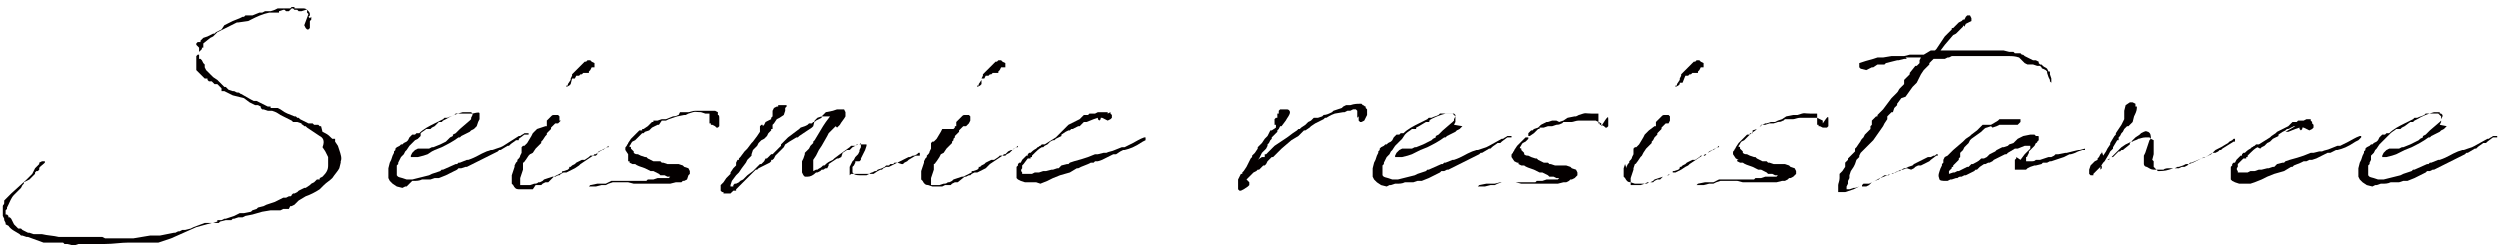 <?xml version="1.0" encoding="utf-8"?>
<!-- Generator: Adobe Illustrator 26.3.1, SVG Export Plug-In . SVG Version: 6.00 Build 0)  -->
<svg version="1.1" id="レイヤー_1" xmlns="http://www.w3.org/2000/svg" xmlns:xlink="http://www.w3.org/1999/xlink" x="0px"
	 y="0px" viewBox="0 0 178.3 17.5" style="enable-background:new 0 0 178.3 17.5;" xml:space="preserve">
<style type="text/css">
	.st0{fill:#040000;}
</style>
<g>
	<path class="st0" d="M21.9,9.1L21.8,9l-0.1,0l-0.1-0.1l0,0c0,0-0.1,0-0.1-0.1l-0.3-0.1l-0.1,0l-0.1,0l-0.1,0l0,0l0,0l-0.1-0.1
		l-0.2-0.1L20,8.2C19.7,8,19.7,8,19.4,7.9l-0.1,0l-0.2,0l-0.3-0.1h-0.1l-0.1-0.1l0-0.1l-0.2-0.1l-0.2,0l-0.4-0.2L17.4,7L17,6.9h0
		l-0.4-0.1l-0.4-0.2L16,6.5l-0.2,0l0,0V6.3l-0.1-0.1l-0.2-0.2L15.3,6l-0.2-0.2l-0.1,0l-0.1,0l-0.1-0.1l0-0.1l-0.1,0l0,0h0l0,0l0,0
		l0,0h0l-0.1,0v0l0,0l0,0l0,0l0,0v0l-0.1-0.1l-0.1-0.1l0,0l-0.1-0.1L14,5l0-0.1V4.9l0,0l0-0.1l0,0l0,0l0,0l0,0l0,0l0-0.1l0,0v0l0,0
		v0l0,0v0l0-0.1V4.1l0,0v0l0-0.1l0,0l0.1-0.1l0.1,0l0,0c0-0.1,0-0.1,0-0.2V3.5h0v0h0l0,0v0l0,0v0l0-0.1L14,3.2l0-0.1l0,0v0L14.1,3v0
		l0.1,0l0.1,0h0l0-0.1l0.2-0.2l0.3-0.1l0,0l0.4-0.2l0.1,0c0,0,0,0,0,0l0.1-0.1l0.4-0.2L16,1.8l0.4-0.2l0.2-0.1l0.5-0.2l0.2-0.1
		l0.1,0l0.1-0.1h0l0.1,0l0,0l0.1,0l0.1,0H18l0.5-0.2l0,0l0.1,0h0.1l0.2-0.1h0.2l0.1,0l0.1,0l0.3-0.1l0.2-0.1l0.2,0l0.2,0l0.1,0
		l0.1,0l0.1,0l0,0l0.2,0l0.1-0.1l0.1,0l0,0l0.1,0l0,0l0,0v0.1l0.1,0l0,0l0,0l0,0h0.1l0.1,0h0.1l0.2,0c0.1,0,0.2,0,0.3,0.1l0,0
		l0.1,0.1h0l0,0l0,0l0,0l0,0l0,0l0,0c0,0,0.1,0.1,0.1,0.2c0,0,0,0,0,0.1l-0.1,0.1h0l0.1,0.1l0.1-0.1l0,0.2l-0.1,0.1v0.2l0,0.2v0.1
		l-0.1,0.1l-0.1,0l-0.1-0.1l-0.1-0.2L22,1l-0.1-0.1V0.7l-0.1,0l0,0l-0.3,0.1l-0.1,0l0,0l-0.1,0l0,0l-0.1-0.1l-0.1,0l0,0l-0.1,0
		l-0.1-0.1h0l0,0l-0.1,0l-0.1,0.1l-0.1,0.1l-0.2,0l-0.1-0.1l-0.1,0l-0.3,0.1l0,0l0,0.1l0,0l-0.1,0l-0.1,0l0,0h-0.1l-0.1,0l-0.1,0h0
		l-0.1,0h-0.1c-0.5,0.1-0.9,0.3-1.3,0.5l0,0l-0.2,0.1L17,1.6l-0.1,0l-0.2,0.1l-1,0.5l-0.2,0.1l-0.3,0.3v0h0L15,2.7l0,0l-0.5,0.4l0,0
		l0,0v0.2l0,0.1l0,0v0l0,0l-0.1,0l0,0.1l-0.1,0.1l-0.1,0.1v0l0,0V4l0,0v0l0,0l0,0.1v0.1l0,0l0.1,0l0.1,0.1l0.1,0.2l0.1,0.1l0,0.1
		l0,0.1l0.1,0.2L15,5.3l0.1,0.1l0.1,0.1l0,0l0.3,0.2l0.1,0.1l0,0l0.3,0.3l0.1,0.1l0.1,0l0.1,0.1l0.1,0.1l0.3,0.1c0,0,0,0,0,0l0.1,0
		l0.2,0.1l0.1,0l0,0c0.1,0,0.1,0.1,0.2,0.1l0.7,0.4l0,0l0.2,0.1l0,0l0.1,0l0.1,0l0.2,0.1c0.2,0.1,0.4,0.2,0.6,0.3l0.1,0l0.1,0l0,0h0
		l0,0.1c0,0,0.1,0,0.1,0l0.1,0l0.2,0l0.1,0l0.2,0.1L20.3,8l0.2,0.1L21,8.3h0.1l0.1,0.1v0l0,0h0l0.1,0l0,0l0,0l0.1,0.1l0,0l0,0l0,0v0
		L22,8.8l0.1,0l0,0c0,0,0,0,0,0l0.1,0l0,0l0.1,0l0.1,0.1l0.1,0l0.1,0l0.1,0l0.1,0.1l0.1,0L23,9.4h0l0.2,0.1c0.2,0.1,0.3,0.2,0.5,0.4
		h0l0.1,0l0.1,0l0,0l0,0.1l0,0.1l0.2,0.3l0.1,0.3v0c0.1,0.3,0.2,0.6,0.1,0.8l0,0v0l0,0h0v0h0v0.1L24.2,12c-0.1,0.2-0.3,0.4-0.5,0.7
		c-0.2,0.2-0.4,0.3-0.6,0.5l-0.2,0.2l-0.1,0.1l0,0c-0.3,0.2-0.7,0.4-1,0.5v0l0,0l0,0v0l-0.5,0.3l-0.2,0.2l-0.1,0.1l-0.2,0.1l-0.1,0
		l-0.1,0.2l-0.1,0h-0.3l-0.2,0.1L19.3,15l-0.6,0.1h0l-0.7,0.2l-0.5,0.1l0,0l-0.2,0.1l0,0l-0.2,0l-0.1,0l0,0l-0.3,0.1h0l-0.1,0h0
		l-0.1,0.1l0,0l-0.1,0l-0.1,0l0,0l-0.1,0l-0.1,0l-0.4,0.1l-0.1,0.1l0,0l0,0l-0.2,0l-0.3,0l-1.1,0.3L12.2,17l-0.9,0.3l-0.6,0l-0.1,0
		l-0.5,0c-0.1,0-0.2,0-0.3,0v0l-0.2,0l-0.4,0h0c-0.6,0-1.1,0.1-1.7,0.1l-0.1,0l0,0H7.2l0,0l-0.7,0l0,0l0,0l-0.2,0l-0.7,0l-0.3,0.1
		l-0.1,0l-0.4-0.1l-0.1,0l-0.1,0l-0.1-0.1c0,0-0.1,0-0.1,0v0l-0.2,0l-0.1,0l0,0c-0.1,0-0.2,0-0.2,0l0,0l-0.2,0l0,0l0,0h0l-0.5,0l0,0
		v0l-0.1,0h0L2,16.9l-0.1,0l-0.3-0.1l0,0l-0.1,0l0,0l-0.1-0.1c-0.3-0.2-0.6-0.3-0.8-0.6h0l0,0L0.4,16l0-0.1l-0.1-0.2l0-0.1l0,0
		l-0.1-0.2h0l0-0.1l0-0.1v0l0-0.1v0l0,0V15l0-0.1l0-0.1v0l0,0v0l0,0l0,0h0l0-0.1l0,0l0,0l0,0l0,0c0-0.1,0.1-0.1,0.1-0.2l0-0.1l0-0.1
		l0.1-0.1l0.1-0.1c0.1-0.1,0.2-0.2,0.3-0.3l1.1-1l0.1-0.1l0,0l0.2-0.2l0.1-0.1L2.5,12l0.1-0.1l0,0l0.2-0.2l0-0.1L3,11.5l0.1,0l0.1,0
		v0.1l0,0l0,0c0,0,0,0,0,0C3,11.8,2.8,11.9,2.8,12l0,0.1l0,0l-0.1,0.1l-0.1,0l-0.1,0.1l0,0.1l0,0l0,0l-0.3,0.3l-0.1,0.1L1.7,13
		l0,0.1l-0.1,0.1l-0.1,0.2v0l-0.1,0.1l-0.1,0.1l-0.3,0.3c-0.2,0.2-0.3,0.5-0.4,0.7v0l-0.1,0.2l0,0.1l0,0l0,0l0,0l0,0l0,0l0,0L0.4,15
		l0,0.1l0,0.1l0,0l0,0c0,0,0,0.1,0,0.1l0.1,0l0.1,0.1l0,0.1l0,0c0,0,0,0,0,0l0.1,0l0.1,0.1L1,16l0.2,0.2l0,0l0.1,0.1l0.1,0l0.1,0
		l0.1,0.1l0.2,0.1L2,16.6l0.1,0l0.3,0.1h0.1l0.1,0l0.1,0h0.1l0.1,0l0,0l0.1,0c0.4,0.1,0.8,0.1,1.2,0.2h0l0,0h0l0.3,0h0.1
		c0,0,0,0,0.1,0l0.1,0l0.1,0l0.1,0l0.2,0l0,0l0.1,0l0.1,0l0.2,0h0.6l0.2,0l0.1,0l0.6,0l0.2,0L7.5,17l0.2,0l0.2,0l0.5,0h0.1l0.3,0
		l0.1,0l0.4,0l0.2,0l0.6-0.1l0.6-0.1l0.1,0l0.2,0h0.4l1-0.2l0,0v0l0,0l0,0l0.1,0l0.2-0.1l0.1,0l0.2-0.1l0.2,0h0l0.4-0.1l0.2-0.1
		l0.8-0.3l0.6,0l0.3-0.1l0-0.1h0.1l0.1,0l0.1,0l0,0l0,0l0.2-0.1h0.1l0.6-0.2l0.2-0.1l0.2-0.1l0.1,0l0.2,0l0.5-0.1l0.1-0.1l0.3-0.1
		l0.1-0.1l0.4-0.1l0.2-0.1l0.6-0.2l0.6-0.3l0.2,0l0.2-0.1l0.1,0c0,0,0.1,0,0.1-0.1l0.1-0.1l0,0l0.1,0l0.2-0.1l0.1-0.1h0l0.2-0.1
		l0.2-0.1l0.1,0l0,0h0l0.3-0.2l0,0l0.1-0.1l0.2-0.1l0.1-0.1l0.1-0.1l0.2,0c0,0,0,0,0,0v0l0-0.1l0.2-0.1c0.3-0.3,0.4-0.5,0.4-0.8
		l0-0.1l0-0.2l0-0.2h0v0l0,0l0-0.1l0,0l-0.1-0.2l-0.1-0.2l-0.2-0.3C23.2,10,23,9.8,22.8,9.7l-0.3-0.2l0,0l0,0L21.9,9.1
		C22,9.1,22,9.1,21.9,9.1L21.9,9.1C21.9,9.1,21.9,9.1,21.9,9.1L21.9,9.1z"/>
	<path class="st0" d="M28.5,11.4L28.5,11.4l-0.1,0.2l0,0.1c0,0,0,0,0,0v0l-0.1,0.1l0,0.4c0,0,0,0.2,0,0.3c0.1,0.1,0,0.1,0.4,0.2
		l0.3,0.1h0.2l0.2,0l1.2-0.3l0.2-0.1l0.6-0.2l0.1-0.1l0.1,0h0l0.9-0.4h0.1l0.1-0.1l0.1,0l0.5-0.2l0.1,0c0.6-0.2,0.8-0.4,1.3-0.6
		l0.3-0.1l0,0l0.1,0l0.3-0.1l0.3-0.1v0h0l0.2-0.1l0,0L37,9.7l0.1,0c0.1-0.1,0.2-0.1,0.3-0.2c0,0,0.1,0,0.1,0v0l0.1,0l0.1,0l0,0.1
		l-0.1,0l-0.1,0l-0.1,0L37,9.9L37,10h-0.1l-0.1,0c-0.1,0.1-0.3,0.2-0.4,0.3l0,0l-0.1,0.1l-0.1,0h0l-0.5,0.3l0,0l-0.1,0l-0.1,0.1l0,0
		l-0.2,0.1l-0.6,0.3c-0.2,0.1-0.4,0.2-0.6,0.3l0,0l-0.8,0.4l-0.1,0l0,0L32.9,12l-0.2,0l-0.1,0.1h0c-0.2,0.1-0.4,0.2-0.6,0.3
		l-0.2,0.1l-0.5,0.2l-0.1,0l-0.2,0l-0.3,0.1l-0.2,0l-0.1,0l-0.1,0l-0.2,0h0c-0.2,0.1-0.4,0.1-0.6,0.1l0,0l-0.1,0h0L29,13.3l-0.1,0
		l-0.2,0.1l-0.4-0.1l-0.3-0.2l-0.2-0.2l-0.1-0.2l0-0.2v-0.3l0,0l0,0V12l0.1-0.4l0.1-0.2l0.1-0.3l0.1-0.2l0,0l0-0.1l0.1-0.1l0-0.1
		l0.1-0.1l0,0l0.2-0.1l0.1-0.1l0.1,0l0.1-0.1l0,0l0.2-0.1l0.1-0.1l0.1-0.2l0.1-0.1l0.1-0.1l0.1,0l0.1,0l0,0l0.1-0.1l0.1,0l0.1,0
		c0.3-0.3,0.7-0.5,1.1-0.7l0,0l0.2-0.1l0.2-0.1c0,0,0,0,0,0l0.2-0.1l0.1-0.1l0,0l0.2,0c0.2-0.1,0.3-0.1,0.5-0.2l0.1-0.1H33l0.1,0
		l0,0c0.1,0,0.3,0,0.4,0l0,0l0,0l0,0l0,0l0,0l0.1,0v0h0l0,0l0,0h0l0,0h0l0.1,0l0,0C34.1,8,34.2,8,34.2,8.1l0,0l0,0h0l0,0v0.1l0,0.1
		l0,0.1l0,0v0.1l-0.1,0.2L34,9l-0.2,0.2l-0.2,0.1l-0.1,0.1l-0.6,0.3l-0.1,0.1l-0.1,0c-0.4,0.3-0.8,0.5-1.2,0.7l0,0l-0.5,0.2
		l-0.2,0.1L30.5,11l-0.3,0.1l-0.4,0.1l-0.3,0h-0.1l-0.1,0l0-0.1l0,0l0.1-0.2l0.2-0.2l0.2-0.1H30l0.1,0l0.1,0h0.2l0.2,0l0.2-0.1h0.1
		l0,0l0.5-0.2l0.4-0.2L32,9.9l0.1-0.1l0.2-0.1l0-0.1l0.2-0.1l0.1-0.1l0.2-0.2l0.7-0.6l0.1-0.1l0-0.1l0,0l0.1-0.2l0,0l0,0l0-0.1
		l-0.1-0.1l-0.1,0l-0.1,0h-0.2l-0.1,0L33,8c-0.4,0.1-0.9,0.3-1.2,0.5l-0.2,0.1l0,0l-0.1,0.1l-0.1,0c0,0,0,0,0,0v0l-0.1,0l0,0h0L31,9
		l-0.2,0.1l-0.1,0.1l-0.2,0l-0.1,0c-0.1,0.1-0.3,0.2-0.4,0.3L30,9.7l-0.2,0.2L29.6,10l-0.2,0.2l-0.2,0.2L29,10.7l0,0l-0.1,0.1
		L28.8,11l-0.2,0.2L28.5,11.4z"/>
	<path class="st0" d="M40.8,12.1l-0.2,0.1l-0.2,0.1l-0.1,0l-0.1,0l0,0l0,0l-0.2,0.1l-0.1,0.1l0,0l0,0l-0.1,0l-0.2,0.1l-0.1,0
		L39.1,13l-0.1,0l-0.1,0l-0.2,0.1l-0.1,0.1l-0.1,0l-0.3,0L38,13.5l-0.2,0l-0.3,0l-0.2,0L37,13.5c-0.2,0-0.3-0.1-0.4-0.3l-0.1-0.1
		l0-0.1c0-0.1,0-0.3,0-0.4v-0.1l0.1-0.3l0.1-0.3l0-0.1l0.1-0.2l0.1-0.1l0-0.1l0.1-0.1c0,0,0.1-0.1,0.1-0.2l0.1-0.2l0-0.1l0-0.1l0,0
		l0-0.2l0.1-0.1l0.1,0l0.1-0.1l0.1-0.1l0.3-0.5l0.1-0.2l0.2-0.2l0.1-0.1L38.9,9l0.1,0l0-0.2V8.7L39,8.6l0.1-0.1l0,0h0v0l0.1-0.1
		l0.1-0.1c0.1-0.1,0.1-0.1,0.3-0.1c0,0,0,0,0,0l0,0l0,0l0.1,0l0.1,0l0.1,0.1v0.1l0,0.2L40,8.6l-0.2,0.2l0,0l-0.1,0h0l-0.1,0
		l-0.3,0.3l0,0.1l0,0l-0.2,0.2c0,0,0,0-0.1,0.1l0,0.1l-0.1,0.1L38.7,10l-0.1,0.1l0,0.1l-0.1,0.1l-0.1,0.1l0,0l-0.2,0.2L38,10.9
		L37.8,11l-0.1,0.1l-0.2,0.3c-0.1,0.1-0.1,0.2-0.2,0.2L37.3,12l0,0.1l-0.1,0.3l-0.1,0.3v0.1l0,0.2c0,0.1,0,0.2,0,0.2l0.1,0l0.1,0h0
		l0.1,0l0.1,0l0.1,0l0.1,0h0.1l0.3-0.1h0c0.1,0,0.2,0,0.3-0.1l0.1,0l0.2-0.1l0.1-0.1l0.3-0.1l0.3-0.1l0.1,0l0.6-0.3l0-0.1h0.1
		l0.3-0.1l0,0l0,0l0.1-0.1h0l0-0.1l0.1,0l0.1-0.1l0.2-0.1l0.1-0.1l0.2-0.1l0,0l0.2-0.1l0.1,0l0.1,0l0.3-0.2h0l0.1-0.1l0.1,0l0.1,0
		c0,0,0,0,0,0l0.1-0.1l0.1,0l0.1-0.1l0.1-0.1l0.2-0.1l0.1,0c0.1-0.1,0.3-0.2,0.4-0.3l0-0.1h0l0,0l0,0.1l0,0.1l0,0l-0.1,0l0,0l0,0h0
		v0l-0.2,0.1h0l-0.5,0.3L42.6,11l-0.1,0.1l-0.1,0l-0.1,0c-0.3,0.2-0.6,0.4-0.9,0.6l-0.1,0.1l0,0L41,12l0,0l0,0L40.8,12.1z M42.2,4.8
		l-0.1,0.2L42,5.1l0,0.1v0l-0.2,0l-0.1,0l-0.1,0l-0.1,0.1l0,0l-0.1,0l-0.1,0.1l-0.2,0l-0.1,0.2l-0.2,0L40.7,6l-0.1,0.1v0l-0.2,0.1
		l0-0.1l0.1,0c0,0,0,0,0-0.1l0.2-0.3l0-0.1l0.1-0.2l0-0.1L41,5.1L41.1,5l0,0l0.2-0.2l0.1-0.1l0.1-0.1l0.1-0.1h0l0.1-0.1h0l0.1,0v0
		l0.1-0.1l0.2,0l0.1,0.1l0.2,0.1l0,0.2l0,0.1L42.2,4.8z"/>
	<path class="st0" d="M51.3,8.5L51.3,8.5L51.3,8.5l0,0.1l0,0.1l0,0.1h0l0,0.2l-0.1,0.1l-0.1,0l-0.1-0.1l-0.2-0.1l-0.1,0l0-0.1h-0.1
		l0-0.1V8.6l0-0.1l0-0.1V8.2l0,0l0-0.1l-0.1,0h-0.1l-0.1,0L50,8c-0.5,0-0.3-0.1-0.9,0.1l-0.2,0.1l-0.1,0l-0.5,0.1L48,8.4l-0.3,0.1
		l-0.2,0.1l-0.1,0l-0.2,0L47,8.9l-0.1,0l-0.4,0.2l-0.2,0.2l0,0L46,9.4l-0.1,0.1l-0.1,0l-0.1,0.1l-0.1,0.1l-0.1,0.1l-0.1,0.1L45.3,10
		l-0.2,0.1c-0.1,0.1-0.1,0.2-0.2,0.3c0,0.2,0,0,0.1,0.1l0,0.1l0.1,0.1l0.1,0.1l0,0.1h0c0.1,0.1,0.2,0.1,0.3,0.1l0.2,0.1v0l0.3,0.1
		l0.1,0l0.1,0.1h0l0,0l0.4,0.2H47l0.1,0l0.1,0.1l0,0l0,0l0.1,0l0.3,0.1l0.1,0l0.1,0h0.3l0.1,0l0.2,0l0.3,0.1l0.1,0.1l0.3,0.1
		l0.1,0.2l0,0.1l0,0l0,0.1l-0.1,0.1L49,12.8l-0.2,0.1h-0.1l-0.1,0.1L48.4,13l0,0l-0.2,0l-0.4,0.1l-0.7,0h-0.2l-0.6,0h-0.2l-0.2,0
		l-0.3,0l-0.2,0l-0.2,0l-0.4-0.1h-0.3l-0.2,0l-0.3,0H44l-0.2,0h-0.1l-0.3,0.1l-0.2,0.1l-0.1,0l-0.2,0l-0.4,0.1l0,0l-0.2,0l0,0l0,0
		h-0.1l-0.1,0l-0.1,0l0,0v0h0l0,0l0,0l0,0l0,0h0l0.1-0.1l0.5-0.1l0.2,0l0,0l0.2,0l0.2,0h0l0.4-0.2h0.2l0.1,0l0.2,0l0.2,0l0.1,0
		l0.3,0l0.3,0l0.2,0l0.3,0l0,0h0.2l0.1,0l0,0c0.1,0,0.2,0,0.3,0l0.1-0.1l0.4,0l0.3-0.1l0.5,0l0,0l0.1,0h0.2l0.1-0.1l0.3,0l-0.1,0
		l0,0l-0.2,0l-0.2,0l-0.2-0.1l0,0l-0.1,0h-0.2l-0.1-0.1l-0.4-0.2l-0.1,0l-0.1,0l-0.4-0.2h0l0,0c-0.3-0.1-0.6-0.2-0.7-0.3h0v0l-0.1,0
		l-0.1,0l-0.2-0.1l0,0l0-0.1h-0.1L44.8,11l-0.2-0.3l0-0.2l0,0.1c0-0.1,0-0.1,0.1-0.2c0-0.1,0.1-0.1,0.1-0.2l0,0L45,9.9l0.1-0.1h0
		l0.1-0.1l0.1-0.1l0.1-0.1l0.1-0.1l0.1-0.1l0.2,0h0l0-0.1l0.1,0h0L46.2,9l0.1-0.1l0.1-0.1l0,0l0.1-0.1l0.1,0l0-0.1l0.1,0h0.1l0.1,0
		l0.3-0.1l0.2,0l0.1,0l0,0L48,8.3l0,0c0.3,0,0.3-0.1,0.4-0.1L48.5,8h0.1l0.2,0l0.1,0l0.1,0c0,0,0.1,0,0.1,0c0.1,0,0.3-0.1,0.5-0.1
		l0.1,0l0.1,0l0.1,0H50l0.1,0l0.3,0l0.1,0h0l0,0l0.2,0l0,0L51,7.9L51.2,8l0,0.1l0,0.1C51.3,8.2,51.3,8.3,51.3,8.5L51.3,8.5L51.3,8.5
		L51.3,8.5z"/>
	<path class="st0" d="M60.6,12.5l0-0.1c0,0,0,0,0,0c0-0.1,0-0.2,0-0.3v0l0-0.2l0.1-0.2l0.1-0.2l0.1-0.1l0.1-0.2l0.2-0.2l0.1-0.2l0,0
		l0-0.1l0.1-0.2l0-0.1l0-0.1v-0.1l0,0h0l-0.1,0.1l-0.1,0l-0.4,0.2l-0.1,0.1l-0.1,0.1l-0.1,0l-0.1,0l-0.3,0.2L60,11.2l-0.2,0.1
		l-0.1,0l-0.3,0.2l-0.3,0.2l0,0.1L59,12l-0.1,0l0,0c-0.1,0-0.1,0.1-0.2,0.1l-0.1,0l-0.1,0.1l-0.2,0.1l-0.1,0
		c-0.2,0.2-0.4,0.3-0.6,0.3h0v0l-0.1,0l-0.1,0l-0.1-0.1l-0.1-0.2c0-0.1,0-0.2,0-0.4l0-0.3l0-0.1l0.1-0.2l0,0l0.1-0.3l0-0.1l0.3-0.3
		l0.1-0.2l0,0l0,0l0.2-0.2l0-0.1l0.1-0.1l0.3-0.5l0.3-0.5l0.2-0.3l0.3-0.4h-0.2l-0.3,0l-0.1,0l0,0c0,0,0,0,0,0l-0.3,0.1l-0.2,0.2
		L58,9l-0.1,0.1l-0.6,0.4L57,9.7l0,0l-0.1,0.1l0,0l-0.1,0l-0.5,0.3L56,10.3l-0.1,0.2l-0.3,0.3l-0.2,0.2c0,0-0.1,0.1-0.1,0.1
		l-0.1,0.2l0,0l-0.1,0.1l-0.1,0l0,0.1h0l0,0h0l-0.1,0.1l0,0L54.1,12l0,0L54,12.1l-0.1,0l0,0l-0.2,0.2l-0.1,0.1h0l-0.2,0.2v0h0l0,0
		l-0.2,0.2L53,13l-0.1,0.1l0,0l-0.2,0.2l-0.1,0.1l-0.1,0.1l0,0.1l-0.1,0l0,0l0,0l0,0l0,0l-0.1,0l0,0v0l0,0v0l-0.1,0.1v0l0,0l0,0l0,0
		h0l0,0l-0.1,0.1l-0.2,0h0v0l-0.1,0h-0.1l-0.1,0l0-0.1l-0.1,0l0,0l-0.1-0.1l0-0.1l0-0.1l0-0.1l0,0l0,0l0-0.1l0.1-0.1l0.1-0.1
		l0.2-0.3l0.3-0.3l0,0l0-0.1l0,0l0.2-0.3l0.1-0.1l0.1-0.1l0-0.1l0-0.1l0.1-0.2v0l0.1,0l0-0.1l0.1-0.1l0.3-0.4l0.1-0.1l0.1-0.1
		l0.3-0.4l0.1-0.1l0.3-0.4l0.2-0.3l0-0.1l0-0.2l0-0.1l0.1-0.1l0.1,0l0-0.1l0,0v0l0,0l0,0V9.1l0-0.1h0l0,0l0,0l0,0l0,0h0v0l0.1-0.1
		l0,0l0.1-0.2L55,8.5L55,8.4l0,0l0.1-0.1l0,0l0-0.1v0l0,0v0h0l0-0.1l0-0.2l0,0l0.1-0.2l0.2-0.1l0.1,0V7.5l0,0h0l0,0l0.1,0l0.2,0H56
		l0.1,0l0,0v0.1l-0.1,0.1v0.1l0,0.1l-0.1,0.3l-0.3,0.2l-0.2,0.1l0,0l-0.2,0.3v0l-0.1,0.1l0,0.1l0,0.1l0,0.1l-0.1,0l0,0l0,0l0,0h0
		l0,0.1l-0.1,0.1l-0.1,0.1l-0.1,0.2l-0.1,0.1l-0.1,0.1l0,0l-0.2,0.1l-0.2,0.2L54,10.4l-0.2,0.2v0l-0.1,0.1L53.6,11l0,0.1l-0.1,0.1
		l-0.1,0.1l0,0l-0.1,0.1l-0.1,0.2L52.9,12l-0.2,0.3l-0.2,0.2l-0.3,0.4l-0.1,0.3l0,0.1l0,0h0.1l0,0h0l0,0l0,0l0.1,0l0-0.1l0.1-0.1
		l0.1,0l0.2-0.1l0.1-0.1l0.2-0.1l0,0l0,0l0.1-0.1l0.2-0.2l0.4-0.3l0.1-0.1l0.3-0.3l0.1-0.1l0,0l0.1,0l0.2-0.2l0.1-0.2l0.1,0l0.2-0.2
		l0.1-0.1l0.1,0l0,0l0.3-0.3l0.1-0.1l0.2-0.2l0-0.1l0.1-0.1l0.1-0.1l0.1-0.1l0.2-0.2l0.4-0.3L57,9.2l0.1-0.1L57.4,9l0.2-0.1l0.1-0.1
		l0,0l0.1,0l0.1,0l0.1-0.1l0,0l0.1,0l0.1-0.1l0.2-0.1l0.2-0.1l0-0.1L58.9,8l0.5-0.1l0.3-0.1l0.2,0l0.1,0l0,0l0,0h0l0,0l0.1,0l0.1,0
		l0.1,0.2l0,0.2l0,0.1c-0.1,0.2-0.3,0.4-0.4,0.6c0,0-0.1,0.1-0.1,0.1l-0.1,0.1L59.6,9l-0.3,0.3l-0.2,0.2l0,0L59,9.7l-0.4,0.7
		l-0.2,0.3l-0.2,0.4h0v0L58,11.4L58,11.6l0,0.1l0,0l0,0.1l0,0l0,0.1l0,0.1l0,0.1l0,0.1l0,0l0,0l0.2-0.1l0.1,0
		c0.1-0.1,0.2-0.1,0.3-0.2l0.1-0.1l0.1,0c0.1-0.1,0.2-0.2,0.4-0.3l0.2-0.1l0.1-0.1l0.4-0.3l0.7-0.5l0.1-0.1l0.1,0l0.1,0h0.1
		c0,0,0.1,0,0.1-0.1l0,0l0,0v0l0,0l0,0v0l0.1,0l0,0h0l0,0l0,0l0,0h0l0.1,0h0.1l0.1,0l0,0l0,0l0.1,0l0,0l0.1,0l0.1,0l0,0v0.1l0,0h0
		l0,0l-0.1,0.3v0l-0.1,0.2l-0.1,0.2l-0.1,0.2l0,0.1l-0.1,0.1L61,11.5L61,11.6l-0.1,0.2l-0.1,0.1l0,0.2l0,0.2l0.1,0.1
		c0.1,0.1,0.3,0.1,0.6,0.1l0.1,0v0c0,0,0,0,0,0l0,0l0,0l0.2,0l0.2-0.1l0.1,0l0.1,0l0,0l0,0l0.1,0l0.3-0.2l0.2-0.1l0.1,0l0.1-0.1h0
		l0.2-0.1l0.1,0l0.1,0l0.2-0.1l0.2-0.1l0.4-0.2l0,0l0.6-0.3l0.1,0l0.2-0.1l0.1,0l0.2-0.1l0.1-0.1l0.1,0l0,0.1l0,0.1l-0.1,0l0,0
		l-0.1,0l0,0l0,0l-0.1,0l-0.5,0.3l-0.1,0.1h0l-0.2,0.1l-0.1,0.1l-0.1,0l0,0l0,0L64,11.6l-0.1,0l-0.1,0l-0.1,0.1l-0.1,0l-0.1,0
		l-0.1,0.1l0,0l-0.1,0l-0.1,0l-0.1,0.1l-0.2,0.1l-0.3,0.1l-0.1,0.1l-0.1,0l-0.2,0.1c0,0-0.1,0-0.2,0.1l0,0l-0.1,0l-0.2,0v0h0l-0.1,0
		l-0.1,0h-0.1c-0.1,0-0.2,0-0.3,0h-0.2c-0.1,0-0.1,0-0.2,0h0L60.6,12.5z"/>
	<path class="st0" d="M70.1,12.1l-0.2,0.1l-0.2,0.1l-0.1,0l-0.1,0l0,0l0,0l-0.2,0.1l-0.1,0.1l0,0l0,0l-0.1,0l-0.2,0.1l-0.1,0
		L68.3,13l-0.1,0l-0.1,0l-0.2,0.1l-0.1,0.1l-0.1,0l-0.3,0l-0.2,0.1l-0.2,0l-0.3,0l-0.2,0l-0.3-0.1c-0.2,0-0.3-0.1-0.4-0.3l-0.1-0.1
		l0-0.1c0-0.1,0-0.3,0-0.4v-0.1l0.1-0.3l0.1-0.3l0-0.1l0.1-0.2l0.1-0.1l0-0.1l0.1-0.1c0,0,0.1-0.1,0.1-0.2l0.1-0.2l0-0.1l0-0.1l0,0
		l0-0.2l0.1-0.1l0.1,0l0.1-0.1l0.1-0.1l0.3-0.5l0.1-0.2L68,9.2l0.1-0.1L68.1,9l0.1,0l0-0.2V8.7l0.1-0.1l0.1-0.1l0,0h0v0l0.1-0.1
		l0.1-0.1c0.1-0.1,0.1-0.1,0.3-0.1c0,0,0,0,0,0l0,0l0,0l0.1,0l0.1,0l0.1,0.1v0.1l0,0.2l-0.1,0.2l-0.2,0.2l0,0l-0.1,0h0l-0.1,0
		l-0.3,0.3l0,0.1l0,0l-0.2,0.2c0,0,0,0-0.1,0.1l0,0.1l-0.1,0.1L68,10l-0.1,0.1l0,0.1l-0.1,0.1l-0.1,0.1l0,0l-0.2,0.2l-0.2,0.3
		L67.1,11L67,11.2l-0.2,0.3c-0.1,0.1-0.1,0.2-0.2,0.2L66.6,12l0,0.1l-0.1,0.3l-0.1,0.3v0.1l0,0.2c0,0.1,0,0.2,0,0.2l0.1,0l0.1,0h0
		l0.1,0l0.1,0l0.1,0l0.1,0H67l0.3-0.1h0c0.1,0,0.2,0,0.3-0.1l0.1,0l0.2-0.1l0.1-0.1l0.3-0.1l0.3-0.1l0.1,0l0.6-0.3l0-0.1h0.1
		l0.3-0.1l0,0l0,0l0.1-0.1h0l0-0.1l0.1,0l0.1-0.1l0.2-0.1l0.1-0.1l0.2-0.1l0,0l0.2-0.1l0.1,0l0.1,0l0.3-0.2h0l0.1-0.1l0.1,0l0.1,0
		c0,0,0,0,0,0l0.1-0.1l0.1,0l0.1-0.1l0.1-0.1l0.2-0.1l0.1,0c0.1-0.1,0.3-0.2,0.4-0.3l0-0.1h0l0,0l0,0.1l0,0.1l0,0l-0.1,0l0,0l0,0h0
		v0l-0.2,0.1h0L72,10.9L71.8,11l-0.1,0.1l-0.1,0l-0.1,0c-0.3,0.2-0.6,0.4-0.9,0.6l-0.1,0.1l0,0L70.3,12l0,0l0,0L70.1,12.1z
		 M71.4,4.8l-0.1,0.2l-0.1,0.1l0,0.1v0l-0.2,0l-0.1,0l-0.1,0l-0.1,0.1l0,0l-0.1,0l-0.1,0.1l-0.2,0l-0.1,0.2l-0.2,0L70,6l-0.1,0.1v0
		l-0.2,0.1l0-0.1l0.1,0c0,0,0,0,0-0.1L70,5.7l0-0.1l0.1-0.2l0-0.1l0.2-0.2L70.4,5l0,0l0.2-0.2l0.1-0.1l0.1-0.1l0.1-0.1h0l0.1-0.1h0
		l0.1,0v0l0.1-0.1l0.2,0l0.1,0.1l0.2,0.1l0,0.2l0,0.1L71.4,4.8z"/>
	<path class="st0" d="M74.3,10.5c-0.2,0.1-0.4,0.3-0.5,0.4l0,0l-0.1,0.1l-0.1,0.1l0,0.1l-0.1,0l0,0.1l-0.1,0l0,0h-0.1L73,11.7v0l0,0
		l-0.1,0.1l0,0.1l0,0.1c-0.1,0.1-0.1,0.2,0,0.3l0,0.1l0.1,0l0.1,0l0,0c0.1,0,0.3,0,0.5,0l0.2-0.1l0.1,0h0.2l0.3-0.1h0.1l0.1,0l0,0
		l0.4-0.1h0.1l0.3-0.1l0.1,0l0.1-0.1l0.1-0.1l0.4-0.1l0.1,0l0.1-0.1l0.3-0.1c0.4-0.1,0.7-0.2,1-0.3l0.5-0.2h0l0.1,0l0.1,0l0.4-0.1
		l0.2,0c0.2-0.1,0.4-0.1,0.6-0.2l0.5-0.2v0l0,0c0,0,0.1,0,0.1,0l0.1,0l0,0l0.6-0.3c0.2-0.1,0.5-0.3,0.8-0.4l0,0l0,0h0.1l0,0.1l0,0
		L81.7,10l-0.2,0.1c-0.6,0.4-0.9,0.5-1.3,0.6v0l0,0h-0.1l-0.2,0.1L79.6,11h-0.1l-0.1,0L79,11.2l0,0h0l-0.4,0.2l-0.3,0.1h0l-0.1,0
		l-0.1,0L78,11.6l0,0l-0.1,0l-0.1,0l-0.2,0.1l-0.5,0.2L76.9,12h-0.1l-0.5,0.3l-0.7,0.2l-0.5,0.2l-0.4,0.2l-0.5,0.2L73.9,13l-0.4,0
		h-0.1l0,0l-0.3,0l-0.3-0.1h0l-0.2-0.1l-0.1-0.1v-0.1l0-0.1l0-0.1l0-0.1c0-0.1,0-0.2,0-0.3l0,0v0l0,0l0,0V12h0v0h0l0,0v0l0,0v0
		l0-0.1l0.1-0.1l0-0.1l0,0v0l0.1-0.1v0l0.1,0l0,0l0.1-0.2l0,0l0.1-0.1l0.1-0.1l0,0l0.1-0.1l0.1,0l0,0l0-0.1l0.1-0.1l0.1,0
		c0.1-0.1,0.2-0.2,0.4-0.3l0,0l0,0l0.1-0.1l0,0c0.1,0,0.1-0.1,0.2-0.1l0.1-0.1l0.1,0l0.1,0h0l0.8-0.5l0.1-0.1L76.1,9l0.1-0.1
		l0.4-0.2l0,0l0.4-0.2l0.1-0.1l0.1-0.1l0.1-0.1l0.1,0h0.2l0.1-0.1l0,0l0,0l0,0l0,0l0,0l0,0l0.1,0v0l0,0l0,0h0l0,0h0l0.1,0h0.2l0,0
		l0.2-0.1H79l0,0.1c0,0,0,0,0,0L79.2,8l0,0.1l0.1,0.1l0,0.1v0.1l-0.1,0.1L79,8.6h0l-0.2-0.1l-0.2-0.1l-0.1,0l0,0.1l-0.1,0.1
		l-0.1-0.1l0-0.1l-0.3,0.1l-0.5,0.2l-0.2,0L77,9l-0.1,0l-0.4,0.2h-0.1l-0.1,0.1h-0.1l-0.2,0.1l-0.3,0.2l0,0.1l0,0l-0.2,0.1l0,0
		l-0.2,0.1l-0.1,0.1L75.1,10l-0.2,0.1c0,0,0,0,0,0l-0.2,0.2l-0.2,0.1l-0.1,0.1L74.3,10.5z"/>
	<path class="st0" d="M89.7,11.4L89.7,11.4L89.7,11.4l0.3-0.2l0.1,0l0,0h0v0l0.1,0L90.2,11h0.1l0.3-0.3h0l0.3-0.3l0.3-0.2l0.3-0.2
		l0,0h0l0.3-0.2l0,0l0.4-0.3v0l0.3-0.2l0.1-0.1l0.1,0l0.1-0.1l0,0h0l0.3-0.2l0.1-0.1l0.1-0.1l0.2-0.1l0.2-0.2L94,8.4l0.3-0.1
		l0.1-0.1C94.6,8.2,94.8,8.1,95,8l0.1-0.1l0.3-0.1l0.3-0.1l0,0l0.1-0.1L96,7.5l0.1,0l0.2,0c0.3-0.1,0.5-0.1,0.7-0.1l0.1,0l0.1,0.1
		c0.1,0,0.1,0.1,0.2,0.1c0,0,0,0,0,0.1l0.1,0.1l0,0.4l-0.2,0.4l-0.2,0.1H97l-0.1-0.1V8.3l-0.1,0.1V8.3l0,0l0-0.1l0-0.1l0-0.2
		l-0.1-0.1l-0.2,0l-0.2,0.1l-0.1,0l-0.1,0L95.9,8l-0.1,0l-0.6,0.1c-0.3,0.1-0.6,0.3-0.6,0.3l-0.1,0l-0.1,0.1l-0.6,0.3L93.5,9
		l-0.1,0.1l-0.3,0.2l-0.1,0l-0.1,0.1l-0.2,0.2l-0.1,0.1L92.1,10l-0.7,0.6l-0.1,0.1l-0.1,0.1L91,11l-0.2,0.2l-0.1,0l-0.1,0.1
		l-0.1,0.1l0,0l-0.1,0.1l-0.1,0.2l-0.1,0.1l-0.1,0L89.9,12l-0.1,0.1l-0.1,0l-0.1,0.1l-0.2,0.1l-0.3,0.3l-0.1,0.1l-0.1,0.1L89.1,13
		l0,0.1l0,0l0,0.1l-0.1,0.1l-0.3,0.2l-0.2,0.1l-0.1,0l-0.1-0.1v0c0,0,0-0.1,0-0.2v-0.1l0,0l0-0.2l0,0l0-0.1l0-0.1l0.1-0.2l0.1-0.2
		l0,0v0l0.1,0l0-0.1v0l0.1-0.1h0l0,0l0.2-0.3l0.1-0.2l0,0l0.1-0.2l0.1-0.2l0.1-0.1l0-0.1l0.2-0.2l0,0l0.2-0.3v-0.1l0.3-0.3l0.2-0.3
		l0.1-0.1l0.1-0.1l0,0l0,0l0.1-0.2v0l0.1-0.2l0.1,0l0,0L91,9.1L91,9l0-0.1v0l-0.1,0l0,0l0,0l0-0.1l0,0L91,8.8
		c-0.1,0.1-0.1,0-0.1-0.1l0,0v0l0,0l0-0.1l0,0l0,0l0,0l-0.1,0v0l0,0l0.1,0h0l0,0h0l0-0.1l0.1-0.1l0.1,0l0-0.1V8.1l0,0l0,0l0.1,0V7.9
		l0,0h0l0.1-0.1h0.1l0.1,0l0.1,0l0.1,0v0l0.1,0l0.1,0h0l0,0l0,0l-0.1,0c0.1,0,0.2,0.1,0.2,0.2l0,0l0,0c0,0.2-0.2,0.4-0.3,0.6l0,0
		L91.4,9l-0.1,0l-0.1,0.2l-0.1,0.1l0,0.1h0c-0.1,0.1-0.2,0.2-0.3,0.3c0,0,0,0,0,0l-0.1,0.1l0,0.1L90.6,10l-0.1,0.2l-0.1,0.1l0,0.1
		l-0.1,0.2L90,10.9l-0.1,0.2l-0.1,0.2L89.7,11.4L89.7,11.4z"/>
	<path class="st0" d="M98.8,11.4L98.8,11.4l-0.1,0.2l0,0.1c0,0,0,0,0,0v0l-0.1,0.1l0,0.4c0,0,0,0.2,0,0.3c0.1,0.1,0,0.1,0.4,0.2
		l0.3,0.1h0.2l0.2,0l1.2-0.3l0.2-0.1l0.6-0.2l0.1-0.1l0.1,0h0l0.9-0.4h0.1l0.1-0.1l0.1,0l0.5-0.2l0.1,0c0.6-0.2,0.8-0.4,1.3-0.6
		l0.3-0.1l0,0l0.1,0l0.3-0.1l0.3-0.1v0h0l0.2-0.1l0,0l0.9-0.5l0.1,0c0.1-0.1,0.2-0.1,0.3-0.2c0,0,0.1,0,0.1,0v0l0.1,0l0.1,0l0,0.1
		l-0.1,0l-0.1,0l-0.1,0l-0.4,0.3l-0.1,0.1h-0.1l-0.1,0c-0.1,0.1-0.3,0.2-0.4,0.3l0,0l-0.1,0.1l-0.1,0h0l-0.5,0.3l0,0l-0.1,0
		l-0.1,0.1l0,0l-0.2,0.1l-0.6,0.3c-0.2,0.1-0.4,0.2-0.6,0.3l0,0l-0.8,0.4l-0.1,0l0,0l-0.2,0.1l-0.2,0l-0.1,0.1h0
		c-0.2,0.1-0.4,0.2-0.6,0.3l-0.2,0.1l-0.5,0.2l-0.1,0l-0.2,0l-0.3,0.1l-0.2,0l-0.1,0l-0.1,0l-0.2,0h0c-0.2,0.1-0.4,0.1-0.6,0.1l0,0
		l-0.1,0h0l-0.3,0.1l-0.1,0l-0.2,0.1l-0.4-0.1l-0.3-0.2l-0.2-0.2l-0.1-0.2l0-0.2v-0.3l0,0l0,0V12l0.1-0.4l0.1-0.2l0.1-0.3l0.1-0.2
		l0,0l0-0.1l0.1-0.1l0-0.1l0.1-0.1l0,0l0.2-0.1l0.1-0.1l0.1,0l0.1-0.1l0,0l0.2-0.1l0.1-0.1l0.1-0.2l0.1-0.1l0.1-0.1l0.1,0l0.1,0l0,0
		l0.1-0.1l0.1,0l0.1,0c0.3-0.3,0.7-0.5,1.1-0.7l0,0l0.2-0.1l0.2-0.1c0,0,0,0,0,0l0.2-0.1l0.1-0.1l0,0l0.2,0c0.2-0.1,0.3-0.1,0.5-0.2
		l0.1-0.1h0.2l0.1,0l0,0c0.1,0,0.3,0,0.4,0l0,0l0,0l0,0l0,0l0,0l0.1,0v0h0l0,0l0,0h0l0,0h0l0.1,0l0,0c0.1,0.1,0.1,0.1,0.2,0.2l0,0
		l0,0h0l0,0v0.1l0,0.1l0,0.1l0,0v0.1l-0.1,0.2L104.3,9l-0.2,0.2l-0.2,0.1l-0.1,0.1l-0.6,0.3l-0.1,0.1l-0.1,0
		c-0.4,0.3-0.8,0.5-1.2,0.7l0,0l-0.5,0.2l-0.2,0.1l-0.4,0.2l-0.3,0.1l-0.4,0.1l-0.3,0h-0.1l-0.1,0l0-0.1l0,0l0.1-0.2l0.2-0.2
		l0.2-0.1h0.1l0.1,0l0.1,0h0.2l0.2,0l0.2-0.1h0.1l0,0l0.5-0.2l0.4-0.2l0.2-0.1l0.1-0.1l0.2-0.1l0-0.1l0.2-0.1l0.1-0.1l0.2-0.2
		l0.7-0.6l0.1-0.1l0-0.1l0,0l0.1-0.2l0,0l0,0l0-0.1l-0.1-0.1l-0.1,0l-0.1,0h-0.2l-0.1,0l-0.1,0c-0.4,0.1-0.9,0.3-1.2,0.5L102,8.6
		l0,0l-0.1,0.1l-0.1,0c0,0,0,0,0,0v0l-0.1,0l0,0h0L101.2,9l-0.2,0.1L101,9.2l-0.2,0l-0.1,0c-0.1,0.1-0.3,0.2-0.4,0.3l-0.1,0.1
		L100,9.9L99.9,10l-0.2,0.2l-0.2,0.2l-0.2,0.3l0,0l-0.1,0.1L99.1,11l-0.2,0.2L98.8,11.4z"/>
	<path class="st0" d="M114.7,8.5L114.7,8.5L114.7,8.5l0,0.1l0,0.1l0,0.1h0l0,0.2l-0.1,0.1l-0.1,0l-0.1-0.1l-0.2-0.1l-0.1,0l0-0.1
		h-0.1l0-0.1V8.6l0-0.1l0-0.1V8.2l0,0l0-0.1l-0.1,0h-0.1l-0.1,0l-0.2,0c-0.5,0-0.3-0.1-0.9,0.1l-0.2,0.1l-0.1,0l-0.5,0.1l-0.3,0.2
		l-0.3,0.1L111,8.6l-0.1,0l-0.2,0l-0.3,0.1l-0.1,0l-0.4,0.2l-0.2,0.2l0,0l-0.3,0.1l-0.1,0.1l-0.1,0l-0.1,0.1l-0.1,0.1L109,9.9
		l-0.1,0.1l-0.1,0.1l-0.2,0.1c-0.1,0.1-0.1,0.2-0.2,0.3c0,0.2,0,0,0.1,0.1l0,0.1l0.1,0.1l0.1,0.1l0,0.1h0c0.1,0.1,0.2,0.1,0.3,0.1
		l0.2,0.1v0l0.3,0.1l0.1,0l0.1,0.1h0l0,0l0.4,0.2h0.2l0.1,0l0.1,0.1l0,0l0,0l0.1,0l0.3,0.1l0.1,0l0.1,0h0.3l0.1,0l0.2,0l0.3,0.1
		l0.1,0.1l0.3,0.1l0.1,0.2l0,0.1l0,0l0,0.1l-0.1,0.1l-0.1,0.1l-0.2,0.1h-0.1l-0.1,0.1l-0.2,0.1l0,0l-0.2,0l-0.4,0.1l-0.7,0h-0.2
		l-0.6,0h-0.2l-0.2,0l-0.3,0l-0.2,0l-0.2,0l-0.4-0.1H108l-0.2,0l-0.3,0h-0.1l-0.2,0h-0.1l-0.3,0.1l-0.2,0.1l-0.1,0l-0.2,0l-0.4,0.1
		l0,0l-0.2,0l0,0l0,0h-0.1l-0.1,0l-0.1,0l0,0v0h0l0,0l0,0l0,0l0,0h0l0.1-0.1l0.5-0.1l0.2,0l0,0l0.2,0l0.2,0h0L107,13h0.2l0.1,0
		l0.2,0l0.2,0l0.1,0l0.3,0l0.3,0l0.2,0l0.3,0l0,0h0.2l0.1,0l0,0c0.1,0,0.2,0,0.3,0l0.1-0.1l0.4,0l0.3-0.1l0.5,0l0,0l0.1,0h0.2
		l0.1-0.1l0.3,0l-0.1,0l0,0l-0.2,0l-0.2,0l-0.2-0.1l0,0l-0.1,0h-0.2l-0.1-0.1l-0.4-0.2l-0.1,0l-0.1,0l-0.4-0.2h0l0,0
		c-0.3-0.1-0.6-0.2-0.7-0.3h0v0l-0.1,0l-0.1,0l-0.2-0.1l0,0l0-0.1h-0.1l-0.2-0.1l-0.2-0.3l0-0.2l0,0.1c0-0.1,0-0.1,0.1-0.2
		c0-0.1,0.1-0.1,0.1-0.2l0,0l0.2-0.3l0.1-0.1h0l0.1-0.1l0.1-0.1l0.1-0.1l0.1-0.1l0.1-0.1l0.2,0h0l0-0.1l0.1,0h0l0.3-0.2l0.1-0.1
		l0.1-0.1l0,0l0.1-0.1l0.1,0l0-0.1l0.1,0h0.1l0.1,0l0.3-0.1l0.2,0l0.1,0l0,0l0.3-0.1l0,0c0.3,0,0.3-0.1,0.4-0.1l0.1-0.1h0.1l0.2,0
		l0.1,0l0.1,0c0,0,0.1,0,0.1,0c0.1,0,0.3-0.1,0.5-0.1l0.1,0l0.1,0l0.1,0h0.2l0.1,0l0.3,0l0.1,0h0l0,0l0.2,0l0,0l0.2,0.1l0.2,0.1
		l0,0.1l0,0.1C114.7,8.2,114.7,8.3,114.7,8.5L114.7,8.5L114.7,8.5L114.7,8.5z"/>
	<path class="st0" d="M119.9,12.1l-0.2,0.1l-0.2,0.1l-0.1,0l-0.1,0l0,0l0,0l-0.2,0.1l-0.1,0.1l0,0l0,0l-0.1,0l-0.2,0.1l-0.1,0
		l-0.2,0.2l-0.1,0l-0.1,0l-0.2,0.1l-0.1,0.1l-0.1,0l-0.3,0l-0.2,0.1l-0.2,0l-0.3,0l-0.2,0l-0.3-0.1c-0.2,0-0.3-0.1-0.4-0.3l-0.1-0.1
		l0-0.1c0-0.1,0-0.3,0-0.4v-0.1l0.1-0.3L116,12l0-0.1l0.1-0.2l0.1-0.1l0-0.1l0.1-0.1c0,0,0.1-0.1,0.1-0.2l0.1-0.2l0-0.1l0-0.1l0,0
		l0-0.2l0.1-0.1l0.1,0l0.1-0.1l0.1-0.1l0.3-0.5l0.1-0.2l0.2-0.2l0.1-0.1L118,9l0.1,0l0-0.2V8.7l0.1-0.1l0.1-0.1l0,0h0v0l0.1-0.1
		l0.1-0.1c0.1-0.1,0.1-0.1,0.3-0.1c0,0,0,0,0,0l0,0l0,0l0.1,0l0.1,0l0.1,0.1v0.1l0,0.2l-0.1,0.2L119,8.8l0,0l-0.1,0h0l-0.1,0
		l-0.3,0.3l0,0.1l0,0l-0.2,0.2c0,0,0,0-0.1,0.1l0,0.1L118,9.8l-0.1,0.2l-0.1,0.1l0,0.1l-0.1,0.1l-0.1,0.1l0,0l-0.2,0.2l-0.2,0.3
		l-0.1,0.2l-0.1,0.1l-0.2,0.3c-0.1,0.1-0.1,0.2-0.2,0.2l-0.1,0.3l0,0.1l-0.1,0.3l-0.1,0.3v0.1l0,0.2c0,0.1,0,0.2,0,0.2l0.1,0l0.1,0
		h0l0.1,0l0.1,0l0.1,0l0.1,0h0.1l0.3-0.1h0c0.1,0,0.2,0,0.3-0.1l0.1,0l0.2-0.1l0.1-0.1l0.3-0.1l0.3-0.1l0.1,0l0.6-0.3l0-0.1h0.1
		l0.3-0.1l0,0l0,0l0.1-0.1h0l0-0.1l0.1,0l0.1-0.1l0.2-0.1l0.1-0.1l0.2-0.1l0,0l0.2-0.1l0.1,0l0.1,0l0.3-0.2h0l0.1-0.1l0.1,0l0.1,0
		c0,0,0,0,0,0l0.1-0.1l0.1,0l0.1-0.1l0.1-0.1l0.2-0.1l0.1,0c0.1-0.1,0.3-0.2,0.4-0.3l0-0.1h0l0,0l0,0.1l0,0.1l0,0l-0.1,0l0,0l0,0h0
		v0l-0.2,0.1h0l-0.5,0.3l-0.1,0.1l-0.1,0.1l-0.1,0l-0.1,0c-0.3,0.2-0.6,0.4-0.9,0.6l-0.1,0.1l0,0l-0.2,0.1l0,0l0,0L119.9,12.1z
		 M121.3,4.8l-0.1,0.2l-0.1,0.1l0,0.1v0l-0.2,0l-0.1,0l-0.1,0l-0.1,0.1l0,0l-0.1,0l-0.1,0.1l-0.2,0L120,5.9l-0.2,0L119.8,6l-0.1,0.1
		v0l-0.2,0.1l0-0.1l0.1,0c0,0,0,0,0-0.1l0.2-0.3l0-0.1l0.1-0.2l0-0.1l0.2-0.2l0.1-0.1l0,0l0.2-0.2l0.1-0.1l0.1-0.1l0.1-0.1h0
		l0.1-0.1h0l0.1,0v0l0.1-0.1l0.2,0l0.1,0.1l0.2,0.1l0,0.2l0,0.1L121.3,4.8z"/>
	<path class="st0" d="M130.4,8.5L130.4,8.5L130.4,8.5l0,0.1l0,0.1l0,0.1h0l0,0.2l-0.1,0.1l-0.1,0L130,9.1l-0.2-0.1l-0.1,0l0-0.1
		h-0.1l0-0.1V8.6l0-0.1l0-0.1V8.2l0,0l0-0.1l-0.1,0h-0.1l-0.1,0l-0.2,0c-0.5,0-0.3-0.1-0.9,0.1L128,8.2l-0.1,0l-0.5,0.1l-0.3,0.2
		l-0.3,0.1l-0.2,0.1l-0.1,0l-0.2,0l-0.3,0.1l-0.1,0l-0.4,0.2l-0.2,0.2l0,0l-0.3,0.1L125,9.5l-0.1,0l-0.1,0.1l-0.1,0.1l-0.1,0.1
		l-0.1,0.1l-0.1,0.1l-0.2,0.1c-0.1,0.1-0.1,0.2-0.2,0.3c0,0.2,0,0,0.1,0.1l0,0.1l0.1,0.1l0.1,0.1l0,0.1h0c0.1,0.1,0.2,0.1,0.3,0.1
		l0.2,0.1v0l0.3,0.1l0.1,0l0.1,0.1h0l0,0l0.4,0.2h0.2l0.1,0l0.1,0.1l0,0l0,0l0.1,0l0.3,0.1l0.1,0l0.1,0h0.3l0.1,0l0.2,0l0.3,0.1
		l0.1,0.1l0.3,0.1l0.1,0.2l0,0.1l0,0l0,0.1l-0.1,0.1l-0.1,0.1l-0.2,0.1h-0.1l-0.1,0.1l-0.2,0.1l0,0l-0.2,0l-0.4,0.1l-0.7,0H126
		l-0.6,0h-0.2l-0.2,0l-0.3,0l-0.2,0l-0.2,0l-0.4-0.1h-0.3l-0.2,0l-0.3,0h-0.1l-0.2,0h-0.1l-0.3,0.1l-0.2,0.1l-0.1,0l-0.2,0l-0.4,0.1
		l0,0l-0.2,0l0,0l0,0h-0.1l-0.1,0l-0.1,0l0,0v0h0l0,0l0,0l0,0l0,0h0l0.1-0.1l0.5-0.1l0.2,0l0,0l0.2,0l0.2,0h0l0.4-0.2h0.2l0.1,0
		l0.2,0l0.2,0l0.1,0l0.3,0l0.3,0l0.2,0l0.3,0l0,0h0.2l0.1,0l0,0c0.1,0,0.2,0,0.3,0l0.1-0.1l0.4,0l0.3-0.1l0.5,0l0,0l0.1,0h0.2
		l0.1-0.1l0.3,0l-0.1,0l0,0l-0.2,0l-0.2,0l-0.2-0.1l0,0l-0.1,0h-0.2l-0.1-0.1l-0.4-0.2l-0.1,0l-0.1,0l-0.4-0.2h0l0,0
		c-0.3-0.1-0.6-0.2-0.7-0.3h0v0l-0.1,0l-0.1,0l-0.2-0.1l0,0l0-0.1H124l-0.2-0.1l-0.2-0.3l0-0.2l0,0.1c0-0.1,0-0.1,0.1-0.2
		c0-0.1,0.1-0.1,0.1-0.2l0,0l0.2-0.3l0.1-0.1h0l0.1-0.1l0.1-0.1l0.1-0.1l0.1-0.1l0.1-0.1l0.2,0h0l0-0.1l0.1,0h0l0.3-0.2l0.1-0.1
		l0.1-0.1l0,0l0.1-0.1l0.1,0l0-0.1l0.1,0h0.1l0.1,0l0.3-0.1l0.2,0l0.1,0l0,0l0.3-0.1l0,0c0.3,0,0.3-0.1,0.4-0.1l0.1-0.1h0.1l0.2,0
		l0.1,0l0.1,0c0,0,0.1,0,0.1,0c0.1,0,0.3-0.1,0.5-0.1l0.1,0l0.1,0l0.1,0h0.2l0.1,0l0.3,0l0.1,0h0l0,0l0.2,0l0,0l0.2,0.1l0.2,0.1
		l0,0.1l0,0.1C130.4,8.2,130.4,8.3,130.4,8.5L130.4,8.5L130.4,8.5L130.4,8.5z"/>
	<path class="st0" d="M137.7,3.6h0.3l0.1-0.1l0.4-0.6l0,0l0.2-0.3l0.1-0.1l0.1-0.1l0,0l0.2-0.2v0l0.1-0.1l0-0.1l0,0l0,0h0v0l0,0
		l0.1,0v0l0.1-0.1l0.1-0.1l0.1-0.1l0,0l0.1-0.1l0.2-0.1l0.1-0.1l0.1,0l0,0l0,0v0l0,0v0l0.1-0.2l0.1-0.1l0.2,0l0.1,0.2l0,0.2
		l-0.2,0.1l-0.2,0.1l-0.1,0.2L140,1.8l0,0.1l-0.5,0.5l-0.2,0.1l-0.6,0.7l-0.3,0.4l0.2,0l0.1,0h0l0,0l0.4,0v0h1.1l0.5,0h0.5l0,0h0.1
		v0l0.4,0l0.1,0l0.2,0l0.3,0h0.1l0.1,0l0.2,0l0.1,0l0.1,0l0.4,0.1h0l0.1,0h0.2l0.1,0.1l0.3,0l0.1,0l0.1,0.1c0.1,0,0.1,0,0.2,0.1l0,0
		l0,0l0.4,0.2l0,0l0,0h0v0l0.2,0.1h0l0,0c0,0,0,0,0.1,0l0.1,0l0.2,0.1l0,0.1l0.1,0.1h0.1l0.1,0.1l0,0c0.1,0.1,0.2,0.1,0.3,0.2
		c0,0,0,0,0,0l0,0l0.1,0.2v0l0,0l0.1,0l0,0l0,0.1l0,0.1l0.1,0.3l0,0.1c0,0,0,0,0,0c0,0,0,0.1,0,0.1l0,0l0,0.1l-0.1-0.1l0,0
		c0,0,0-0.1,0-0.1l-0.1-0.2l-0.1-0.3l0-0.1l0,0l-0.1-0.1l-0.1-0.1c0,0,0,0,0,0L146,5l-0.1,0l-0.2-0.1l0,0c0,0-0.1,0-0.1-0.1l0,0l0,0
		l-0.1-0.1l-0.1,0l-0.1,0l0,0l0,0h0l0,0l-0.3-0.1l-0.3,0l-0.1,0l-0.2-0.1L144,4.1c-0.3-0.1-0.5-0.1-0.8-0.1l0,0l-0.3,0l-0.1,0h-0.2
		l-0.1,0l-0.3,0l-0.1,0l-0.1,0l0,0l-0.2,0c-0.1,0-0.3,0-0.4,0l-0.1,0l0,0c-0.1,0-0.2,0-0.3,0c-0.5,0-1,0-1.5,0l-0.1,0l-0.1,0v0h-0.1
		L139,4.1h-0.1v0h0l-0.2,0.1h-0.8c-0.1,0.1-0.2,0.2-0.3,0.3l0,0.1l-0.1,0.1c-0.1,0.1-0.2,0.2-0.3,0.3l0,0l-0.2,0.3l-0.2,0.4
		l-0.1,0.2l-0.3,0.3l0,0l-0.5,0.7L135.6,7l-0.3,0.4l0,0.1l-0.1,0.1l-0.1,0.1L135,8L134.9,8l-0.1,0.1l-0.1,0.1l-0.1,0.1l0,0l0,0.1
		l0,0.1l-0.2,0.3l-0.1,0.2l-0.7,1l-0.3,0.3l-0.3,0.3l-0.1,0.1l-0.2,0.2l-0.1,0.2l0,0.1l-0.2,0.2l-0.1,0.3l-0.1,0.2l-0.2,0.3
		l-0.1,0.3v0.1l0,0.1l-0.1,0.2l0,0.2l-0.1,0.2l0,0.1l0,0.1l0.1,0l0.1,0l0.3-0.1l0.1,0l0,0l0.3-0.1l0.1-0.1l0.1,0l0.1-0.1l0.1,0
		l0.1,0l0.1,0h0.1l0,0l0.4-0.2l0.3-0.1v0h0l0-0.1h0l0.1,0h0l0,0h0l0.5-0.2l0.2-0.1l0.1,0l0.7-0.3l0.2-0.1l0.1,0l0.2-0.1l0.3-0.1h0
		l0.1-0.1l0.2-0.1l0.2-0.1l0.2-0.1l0.4-0.2v0h0l0.1,0l0.1,0l0.2-0.1h0v0l0.1,0l0.1-0.1l0,0l0.1,0l0,0.1l0,0l0,0l0,0l-0.1,0l0,0
		l-0.4,0.3l-0.1,0.1l-0.2,0.1l-0.2,0.1l-0.2,0.1l-0.2,0l-0.2,0.1l-0.1,0.1l0,0l-0.2,0.1L136,12l-0.3,0.1l-0.1,0l-0.1,0.1l-0.1,0
		l-0.2,0.1l-0.1,0l-0.1,0.1l-0.1,0l-0.1,0l-0.1,0.1l0,0l-0.1,0l-0.1,0l-0.1,0l-0.3,0.2l-0.2,0.1l-0.2,0.1h0l-0.2,0.1l-0.2,0.2
		l-0.2,0.1l-0.1,0h0l0,0l0,0l-0.1,0h-0.1l0-0.1l-0.1,0l-0.1,0.1l0,0l-0.4,0.2l-0.6,0.2l-0.2,0l0,0l-0.1,0l-0.1,0l-0.1,0l0-0.1l0-0.1
		c0-0.1,0-0.2,0-0.3c0-0.1,0.1-0.3,0.1-0.5v0l0-0.1l0-0.1l0,0v-0.1l0,0l0.1-0.1l0,0l0.1-0.1l0.2-0.3l0,0l0-0.1l0-0.1l0-0.1l0.1-0.1
		l0.1-0.1l0-0.1l0.1-0.1l0.1-0.1l0,0l0.1-0.1l0.1-0.1l0.1-0.1l0-0.1l0-0.1l0.1-0.1l0.2-0.3l0,0l0,0c0.1-0.1,0.1-0.2,0.2-0.3l0.1-0.1
		l0.1-0.2l0.1-0.1l0.1-0.1l0,0l0,0l0.1-0.1l0,0c0,0,0.1-0.1,0.1-0.1l0,0l0-0.1l0,0l0-0.1v0l0.1-0.1V8.6l0.3-0.3l0.1,0c0,0,0,0,0,0
		l0-0.1l0.2-0.2l0,0l0.1-0.1l0.1-0.1l0.6-0.8l0.1-0.1l0.3-0.3l0,0c0.1-0.1,0.1-0.2,0.2-0.3l0,0l0,0h0l0.3-0.3V5.7l0.3-0.3l0,0
		l0.1-0.1l0-0.1l0.4-0.5l0.1,0l0.1-0.1v0l0.1-0.1v0l0-0.1l0,0l0,0v0l0-0.1l0,0l0.1-0.2h0l-0.1,0l-0.3,0l-0.2,0l-0.5,0L136,4.2
		l-0.1,0l-0.1,0l-0.4,0.1l-0.1,0l-0.8,0.2l-0.1,0.1l-0.1,0l-0.2,0l-0.2,0l-0.3,0.2l-0.1,0L133.1,5l-0.4-0.1l-0.1-0.1l0-0.2l0-0.1h0
		c0,0,0-0.1,0-0.1h0l0,0v0l0,0.1c0.3-0.1,0.6-0.2,1-0.3l0.3-0.1l0.3,0l0.1,0l0.6-0.1l0,0h0l0.4,0l0,0h0l0.3,0l0,0h0.1l0,0h0.1
		l0.4-0.1l0,0l0.1,0h0.1l0.3,0l0,0l0.1,0c0.1,0,0.2,0,0.2,0l0,0h0.1h0.1L137.7,3.6z"/>
	<path class="st0" d="M144.1,11.4L144.1,11.4L144.1,11.4l0.3-0.4l0.1-0.1l0,0l0,0l0,0l0.2-0.2l0.1-0.1v0l0,0l0-0.2l0,0l-0.1,0h-0.1
		l-0.2,0l-0.5,0.2l-0.1,0l-0.1,0l-0.5,0.3h0l-0.1,0.1l-0.1,0L143,11l-0.4,0.2l-0.4,0.2l-0.1,0.1l-0.2,0.1l-0.1,0l-0.2,0.1l-0.1,0
		l-0.3,0.2l-0.1,0.1l-0.1,0.1l-0.1,0l-0.1,0.1l-0.4,0.2l0,0l-0.2,0.1h0v0h-0.1l-0.2,0.1h-0.1c0,0-0.1,0-0.2,0.1l-0.1,0l-0.3,0.1
		l-0.1,0l-0.2,0.1l0,0l0,0h0l-0.1,0h0c-0.3,0-0.5,0-0.5-0.2c-0.1-0.2,0-0.4,0.1-0.7l0.1-0.2l0,0l0-0.1l0.1-0.1l0-0.1l0,0v0l0-0.1
		l0.1-0.2l0.2-0.1l0,0L139,11L139,11l0.1-0.1l0.2-0.2l0.7-0.6v0h0l0.2-0.2l0,0l0.3-0.2l0.1-0.1l0.4-0.3l0,0l0.2-0.2l0.1-0.1l0.1-0.1
		l0,0l0.1,0l0,0l0.1,0l0.1,0l0.1,0l0.1,0v0l0.1,0l0.5-0.3l0.1-0.1l0.1,0l0.1,0l0,0l0,0l0.1,0h0l0.1,0l0.1,0l0.1,0l0.1,0l0.1,0l0.2,0
		l0.1,0h0.1l0.1,0h0v0h0.1l0,0l0,0l0.1,0l0,0.1v0.1l0,0c0,0-0.1,0.1-0.2,0.2c0,0-0.1,0-0.1,0l-0.2,0l-0.1,0h-0.3l-0.3,0v0h-0.1v0h0
		l-0.1,0h-0.1l-0.2,0.1l-0.3,0.1L142,9l-0.3,0.1c-0.1,0-0.2,0.1-0.3,0.2c0,0,0,0,0,0l-0.1,0.1l0,0l0,0l-0.7,0.5l-0.1,0.1l-0.1,0.2
		l-0.1,0.1l-0.1,0.1l-0.1,0.1l0,0l-0.1,0.2l0,0l0,0l-0.2,0.2l0,0l0,0l0,0l0,0.1l0,0.1h0l0,0.1l-0.1,0.1l0,0.1l-0.1,0.1l-0.1,0.1
		l-0.2,0.2v0l0,0.1l0,0v0l0,0l-0.1,0l0,0.1l-0.1,0.1l-0.1,0.1v0l0,0v0.1l0,0l0,0.1l0,0l0.3-0.1l0.1,0l0.2-0.1h0l0.1,0
		c0.2-0.1,0.4-0.2,0.6-0.3l0.1,0l0.1-0.1l0.1-0.1h0.1c0.2-0.1,0.4-0.2,0.5-0.3l0.1-0.1l0.1,0v0l0,0l0,0l0.1,0l0.2-0.1l0.1-0.1
		l0.1-0.1l0.4-0.2l0.1-0.1l0.4-0.2l0.1,0l0.3-0.1l0.1-0.1l0.3-0.1l0.1-0.1l0.1-0.1l0.1-0.1l0.2-0.1l0.2-0.1l0.5-0.1h0.2l0.1,0
		l0.1,0.1l0.1,0c0.1,0,0.1,0,0.1,0.1v0l0,0v0.1l0,0h0l0,0l0,0l0,0l0,0l0,0.1l-0.1,0.1c0,0,0,0.1-0.1,0.1l-0.1,0.2l-0.1,0.1l0,0
		l-0.2,0.2l0,0v0l0,0l-0.1,0.1l0,0l0,0.1l-0.1,0.2c0,0,0,0.1-0.1,0.1l0,0.1l0,0c0,0.1,0,0.1,0,0.2c0,0,0,0,0,0c0,0,0,0,0,0l0.1,0
		h0.1l0,0h0.1l0.1,0l0,0c0.1,0,0.2,0,0.3-0.1l0.1,0l0.1,0h0.1l0.6-0.2l0,0l0.2,0v0l0.2-0.1l0.1-0.1l0.1,0l0.1,0l0.5-0.1v0l0,0l0.1,0
		l0,0l0.8-0.2h0.1l0.4-0.1c0,0,0,0,0,0h0l0,0.1l-0.1,0h-0.1l-0.3,0.1l-0.2,0.1H148l-0.3,0.1l-0.1,0l-0.4,0.2l-0.3,0.1l-0.3,0.1
		l-0.3,0.1l-0.1,0l-0.2,0.1l-0.1,0l-0.1,0h0l-0.1,0l-0.1,0.1l0,0l0,0l-0.4,0.1v0l0,0l-0.1,0l0,0l-0.3,0.1l-0.2,0.1l-0.1,0.1l0,0l0,0
		l0,0l0,0l0,0l0,0l-0.1,0H144l0,0h-0.1l-0.1,0l-0.1,0l0-0.1l0-0.1l0-0.1c0-0.1,0-0.1,0-0.2l0-0.1l0-0.1l0.1-0.1l0-0.1L144.1,11.4
		L144.1,11.4z"/>
	<path class="st0" d="M150,11.1L150,11.1L150,11.1l0.2-0.3l0.1-0.2l0.2-0.3l0-0.1l0.3-0.5l0.1-0.1l0-0.1l0.2-0.3l0.2-0.3l0.1-0.2
		l0.1-0.2V8.6h0v0l0,0l0-0.3l0-0.3l0-0.1l0.1-0.4l0.3-0.2l0.2,0l0.2,0.1l0,0.1v0.1l0.1,0l0,0h0l0,0l0,0.1c0,0,0,0,0,0
		c0,0.2-0.1,0.4-0.2,0.6l-0.1,0.4L151.8,9L151.7,9l-0.2,0.2l-0.1,0.2l-0.1,0.1l-0.1,0.2l-0.1,0.1l0,0.1l0,0.1v0l-0.1,0l-0.3,0.5
		l0,0.1l-0.2,0.2l-0.1,0.2l-0.3,0.5l-0.1,0.1l-0.2,0.3v0l0,0.1l0,0l0,0.1l-0.1,0.1c0.1-0.1,0.1-0.1,0.2-0.2l0-0.1l0,0l0-0.1l0.1-0.1
		l0,0l0.1-0.1l0.1-0.1l0.1-0.1l0.1,0c0.2-0.2,0.4-0.4,0.6-0.6l0.1-0.1l0,0l0.1-0.1l0.1-0.1l0.3-0.2l0,0l0.4-0.2l0.1,0
		c0.1-0.1,0.3-0.1,0.4-0.2c0.1,0,0.3-0.1,0.5-0.1v0l0.3,0l0.1,0.1l0.2,0.1l0,0.3v0.1l0,0.2l0,0.2l0,0.1V11l-0.1,0.4v0l0.1,0.1l0,0.2
		l0,0l0,0l0,0.1v0.1l0.1,0.1l0.1,0.1l0.1,0.1c0.2,0,0.5,0,0.8-0.1l0.3-0.1l0.1,0l0.2-0.1l0.1,0l0.3-0.1l0.2-0.1l0.1,0l0.1,0l0.3-0.1
		c0.2-0.1,0.4-0.2,0.6-0.3l0.2-0.1l0.1,0l0.4-0.2l0.1-0.1l0.1-0.1l0.1-0.1l0.4-0.2l0.5-0.3l0.1-0.1l0.2-0.1h0v0h0l0.1-0.1l0,0h0.1
		l0,0.1v0.1l0,0l-0.1,0c-0.3,0.2-0.5,0.3-0.8,0.5l-0.1,0.1l-0.1,0l-0.1,0.1h0l-0.2,0.1l0,0l-0.1,0c0,0,0,0,0,0l0,0l-0.1,0h0
		c-0.2,0.1-0.3,0.2-0.5,0.3l-0.3,0.1l-0.7,0.3l-0.1,0l0,0l-0.2,0.2l-0.2,0.1l-0.2,0l-0.2,0.1l-0.1,0l-0.1,0l-0.2,0l-0.1,0l-0.1,0
		l-0.1,0l0,0c-0.1,0-0.3,0-0.4,0.1l-0.2,0l-0.1,0l-0.1,0l-0.1,0l-0.1,0l-0.1,0h0c-0.2,0-0.3-0.1-0.5-0.2c-0.1,0-0.2-0.1-0.2-0.2
		l0-0.1c0-0.1,0-0.2,0-0.3v-0.2l0.1-0.2l0.1-0.3h0l0,0l0.2-0.6h0l0,0l0.1-0.1c0-0.2,0-0.4-0.2-0.5c-0.1,0-0.1-0.1-0.3,0l-0.2,0.1
		l-0.1,0.1c0,0,0,0,0,0l-0.3,0.2l0,0l0,0l-0.3,0.3l-0.1,0.1l0,0.1l-0.5,0.4l-0.1,0l-0.1,0.1l-0.1,0l-0.1,0.1l-0.1,0.1l0,0l-0.1,0.1
		l-0.1,0.1l-0.1,0l-0.1,0.1l-0.2,0.1l-0.1,0.1c-0.2,0.2-0.5,0.5-0.7,0.7l-0.1,0.1l0,0l-0.1,0.1c0,0,0,0,0,0l0,0l0,0l0,0v0l0,0l0,0.1
		l-0.1,0l-0.1,0l-0.1-0.1v-0.3l0.1-0.3l0.1-0.1l0.2-0.2l0.2-0.1v0h0l0,0v-0.1l0,0l0.1-0.1l0.1-0.2l0.1-0.1l0-0.1L150,11.1L150,11.1z
		"/>
	<path class="st0" d="M161,10.5c-0.2,0.1-0.4,0.3-0.5,0.4l0,0l-0.1,0.1l-0.1,0.1l0,0.1l-0.1,0l0,0.1l-0.1,0l0,0h-0.1l-0.3,0.3v0l0,0
		l-0.1,0.1l0,0.1l0,0.1c-0.1,0.1-0.1,0.2,0,0.3l0,0.1l0.1,0l0.1,0l0,0c0.1,0,0.3,0,0.5,0l0.2-0.1l0.1,0h0.2l0.3-0.1h0.1l0.1,0l0,0
		l0.4-0.1h0.1l0.3-0.1l0.1,0l0.1-0.1l0.1-0.1l0.4-0.1l0.1,0l0.1-0.1l0.3-0.1c0.4-0.1,0.7-0.2,1-0.3l0.5-0.2h0l0.1,0l0.1,0l0.4-0.1
		l0.2,0c0.2-0.1,0.4-0.1,0.6-0.2l0.5-0.2v0l0,0c0,0,0.1,0,0.1,0l0.1,0l0,0l0.6-0.3c0.2-0.1,0.5-0.3,0.8-0.4l0,0l0,0h0.1l0,0.1l0,0
		l-0.2,0.2l-0.2,0.1c-0.6,0.4-0.9,0.5-1.3,0.6v0l0,0h-0.1l-0.2,0.1l-0.2,0.1h-0.1l-0.1,0l-0.4,0.2l0,0h0l-0.4,0.2l-0.3,0.1h0l-0.1,0
		l-0.1,0l-0.2,0.1l0,0l-0.1,0l-0.1,0l-0.2,0.1l-0.5,0.2l-0.1,0.1h-0.1l-0.5,0.3l-0.7,0.2l-0.5,0.2l-0.4,0.2l-0.5,0.2l-0.3,0.1
		l-0.4,0h-0.1l0,0l-0.3,0l-0.3-0.1h0l-0.2-0.1l-0.1-0.1v-0.1l0-0.1l0-0.1l0-0.1c0-0.1,0-0.2,0-0.3l0,0v0l0,0l0,0V12h0v0h0l0,0v0l0,0
		v0l0-0.1l0.1-0.1l0-0.1l0,0v0l0.1-0.1v0l0.1,0l0,0l0.1-0.2l0,0l0.1-0.1l0.1-0.1l0,0l0.1-0.1l0.1,0l0,0l0-0.1l0.1-0.1l0.1,0
		c0.1-0.1,0.2-0.2,0.4-0.3l0,0l0,0l0.1-0.1l0,0c0.1,0,0.1-0.1,0.2-0.1l0.1-0.1l0.1,0l0.1,0h0l0.8-0.5l0.1-0.1l0.3-0.2l0.1-0.1
		l0.4-0.2l0,0l0.4-0.2l0.1-0.1l0.1-0.1l0.1-0.1l0.1,0h0.2l0.1-0.1l0,0l0,0l0,0l0,0l0,0l0,0l0.1,0v0l0,0l0,0h0l0,0h0l0.1,0h0.2l0,0
		l0.2-0.1h0.3l0,0.1c0,0,0,0,0,0l0.1,0.1l0,0.1l0.1,0.1l0,0.1v0.1l-0.1,0.1l-0.2,0.1h0l-0.2-0.1l-0.2-0.1l-0.1,0l0,0.1l-0.1,0.1
		l-0.1-0.1l0-0.1l-0.3,0.1l-0.5,0.2l-0.2,0L163.7,9l-0.1,0l-0.4,0.2h-0.1l-0.1,0.1H163l-0.2,0.1l-0.3,0.2l0,0.1l0,0l-0.2,0.1l0,0
		l-0.2,0.1l-0.1,0.1l-0.1,0.1l-0.2,0.1c0,0,0,0,0,0l-0.2,0.2l-0.2,0.1l-0.1,0.1L161,10.5z"/>
	<path class="st0" d="M169.1,11.4L169.1,11.4l-0.1,0.2l0,0.1c0,0,0,0,0,0v0l-0.1,0.1l0,0.4c0,0,0,0.2,0,0.3c0.1,0.1,0,0.1,0.4,0.2
		l0.3,0.1h0.2l0.2,0l1.2-0.3l0.2-0.1l0.6-0.2l0.1-0.1l0.1,0h0l0.9-0.4h0.1l0.1-0.1l0.1,0l0.5-0.2l0.1,0c0.6-0.2,0.8-0.4,1.3-0.6
		l0.3-0.1l0,0l0.1,0l0.3-0.1l0.3-0.1v0h0l0.2-0.1l0,0l0.9-0.5l0.1,0c0.1-0.1,0.2-0.1,0.3-0.2c0,0,0.1,0,0.1,0v0l0.1,0l0.1,0l0,0.1
		l-0.1,0l-0.1,0l-0.1,0l-0.4,0.3l-0.1,0.1h-0.1l-0.1,0c-0.1,0.1-0.3,0.2-0.4,0.3l0,0l-0.1,0.1l-0.1,0h0l-0.5,0.3l0,0l-0.1,0
		l-0.1,0.1l0,0l-0.2,0.1l-0.6,0.3c-0.2,0.1-0.4,0.2-0.6,0.3l0,0l-0.8,0.4l-0.1,0l0,0l-0.2,0.1l-0.2,0l-0.1,0.1h0
		c-0.2,0.1-0.4,0.2-0.6,0.3l-0.2,0.1l-0.5,0.2l-0.1,0l-0.2,0l-0.3,0.1l-0.2,0l-0.1,0l-0.1,0l-0.2,0h0c-0.2,0.1-0.4,0.1-0.6,0.1l0,0
		l-0.1,0h0l-0.3,0.1l-0.1,0l-0.2,0.1l-0.4-0.1l-0.3-0.2l-0.2-0.2l-0.1-0.2l0-0.2v-0.3l0,0l0,0V12l0.1-0.4l0.1-0.2l0.1-0.3l0.1-0.2
		l0,0l0-0.1l0.1-0.1l0-0.1l0.1-0.1l0,0l0.2-0.1l0.1-0.1l0.1,0l0.1-0.1l0,0l0.2-0.1l0.1-0.1l0.1-0.2l0.1-0.1l0.1-0.1l0.1,0l0.1,0l0,0
		l0.1-0.1l0.1,0l0.1,0c0.3-0.3,0.7-0.5,1.1-0.7l0,0l0.2-0.1l0.2-0.1c0,0,0,0,0,0l0.2-0.1l0.1-0.1l0,0l0.2,0c0.2-0.1,0.3-0.1,0.5-0.2
		l0.1-0.1h0.2l0.1,0l0,0c0.1,0,0.3,0,0.4,0l0,0l0,0l0,0l0,0l0,0l0.1,0v0h0l0,0l0,0h0l0,0h0l0.1,0l0,0c0.1,0.1,0.1,0.1,0.2,0.2l0,0
		l0,0h0l0,0v0.1l0,0.1l0,0.1l0,0v0.1l-0.1,0.2L174.5,9l-0.2,0.2l-0.2,0.1l-0.1,0.1l-0.6,0.3l-0.1,0.1l-0.1,0
		c-0.4,0.3-0.8,0.5-1.2,0.7l0,0l-0.5,0.2l-0.2,0.1l-0.4,0.2l-0.3,0.1l-0.4,0.1l-0.3,0H170l-0.1,0l0-0.1l0,0l0.1-0.2l0.2-0.2l0.2-0.1
		h0.1l0.1,0l0.1,0h0.2l0.2,0l0.2-0.1h0.1l0,0l0.5-0.2l0.4-0.2l0.2-0.1l0.1-0.1l0.2-0.1l0-0.1l0.2-0.1l0.1-0.1l0.2-0.2l0.7-0.6
		l0.1-0.1l0-0.1l0,0l0.1-0.2l0,0l0,0l0-0.1l-0.1-0.1l-0.1,0L174,8h-0.2l-0.1,0l-0.1,0c-0.4,0.1-0.9,0.3-1.2,0.5l-0.2,0.1l0,0
		l-0.1,0.1l-0.1,0c0,0,0,0,0,0v0l-0.1,0l0,0h0L171.5,9l-0.2,0.1l-0.1,0.1l-0.2,0l-0.1,0c-0.1,0.1-0.3,0.2-0.4,0.3l-0.1,0.1l-0.2,0.2
		l-0.1,0.1l-0.2,0.2l-0.2,0.2l-0.2,0.3l0,0l-0.1,0.1l-0.1,0.2l-0.2,0.2L169.1,11.4z"/>
</g>
</svg>
